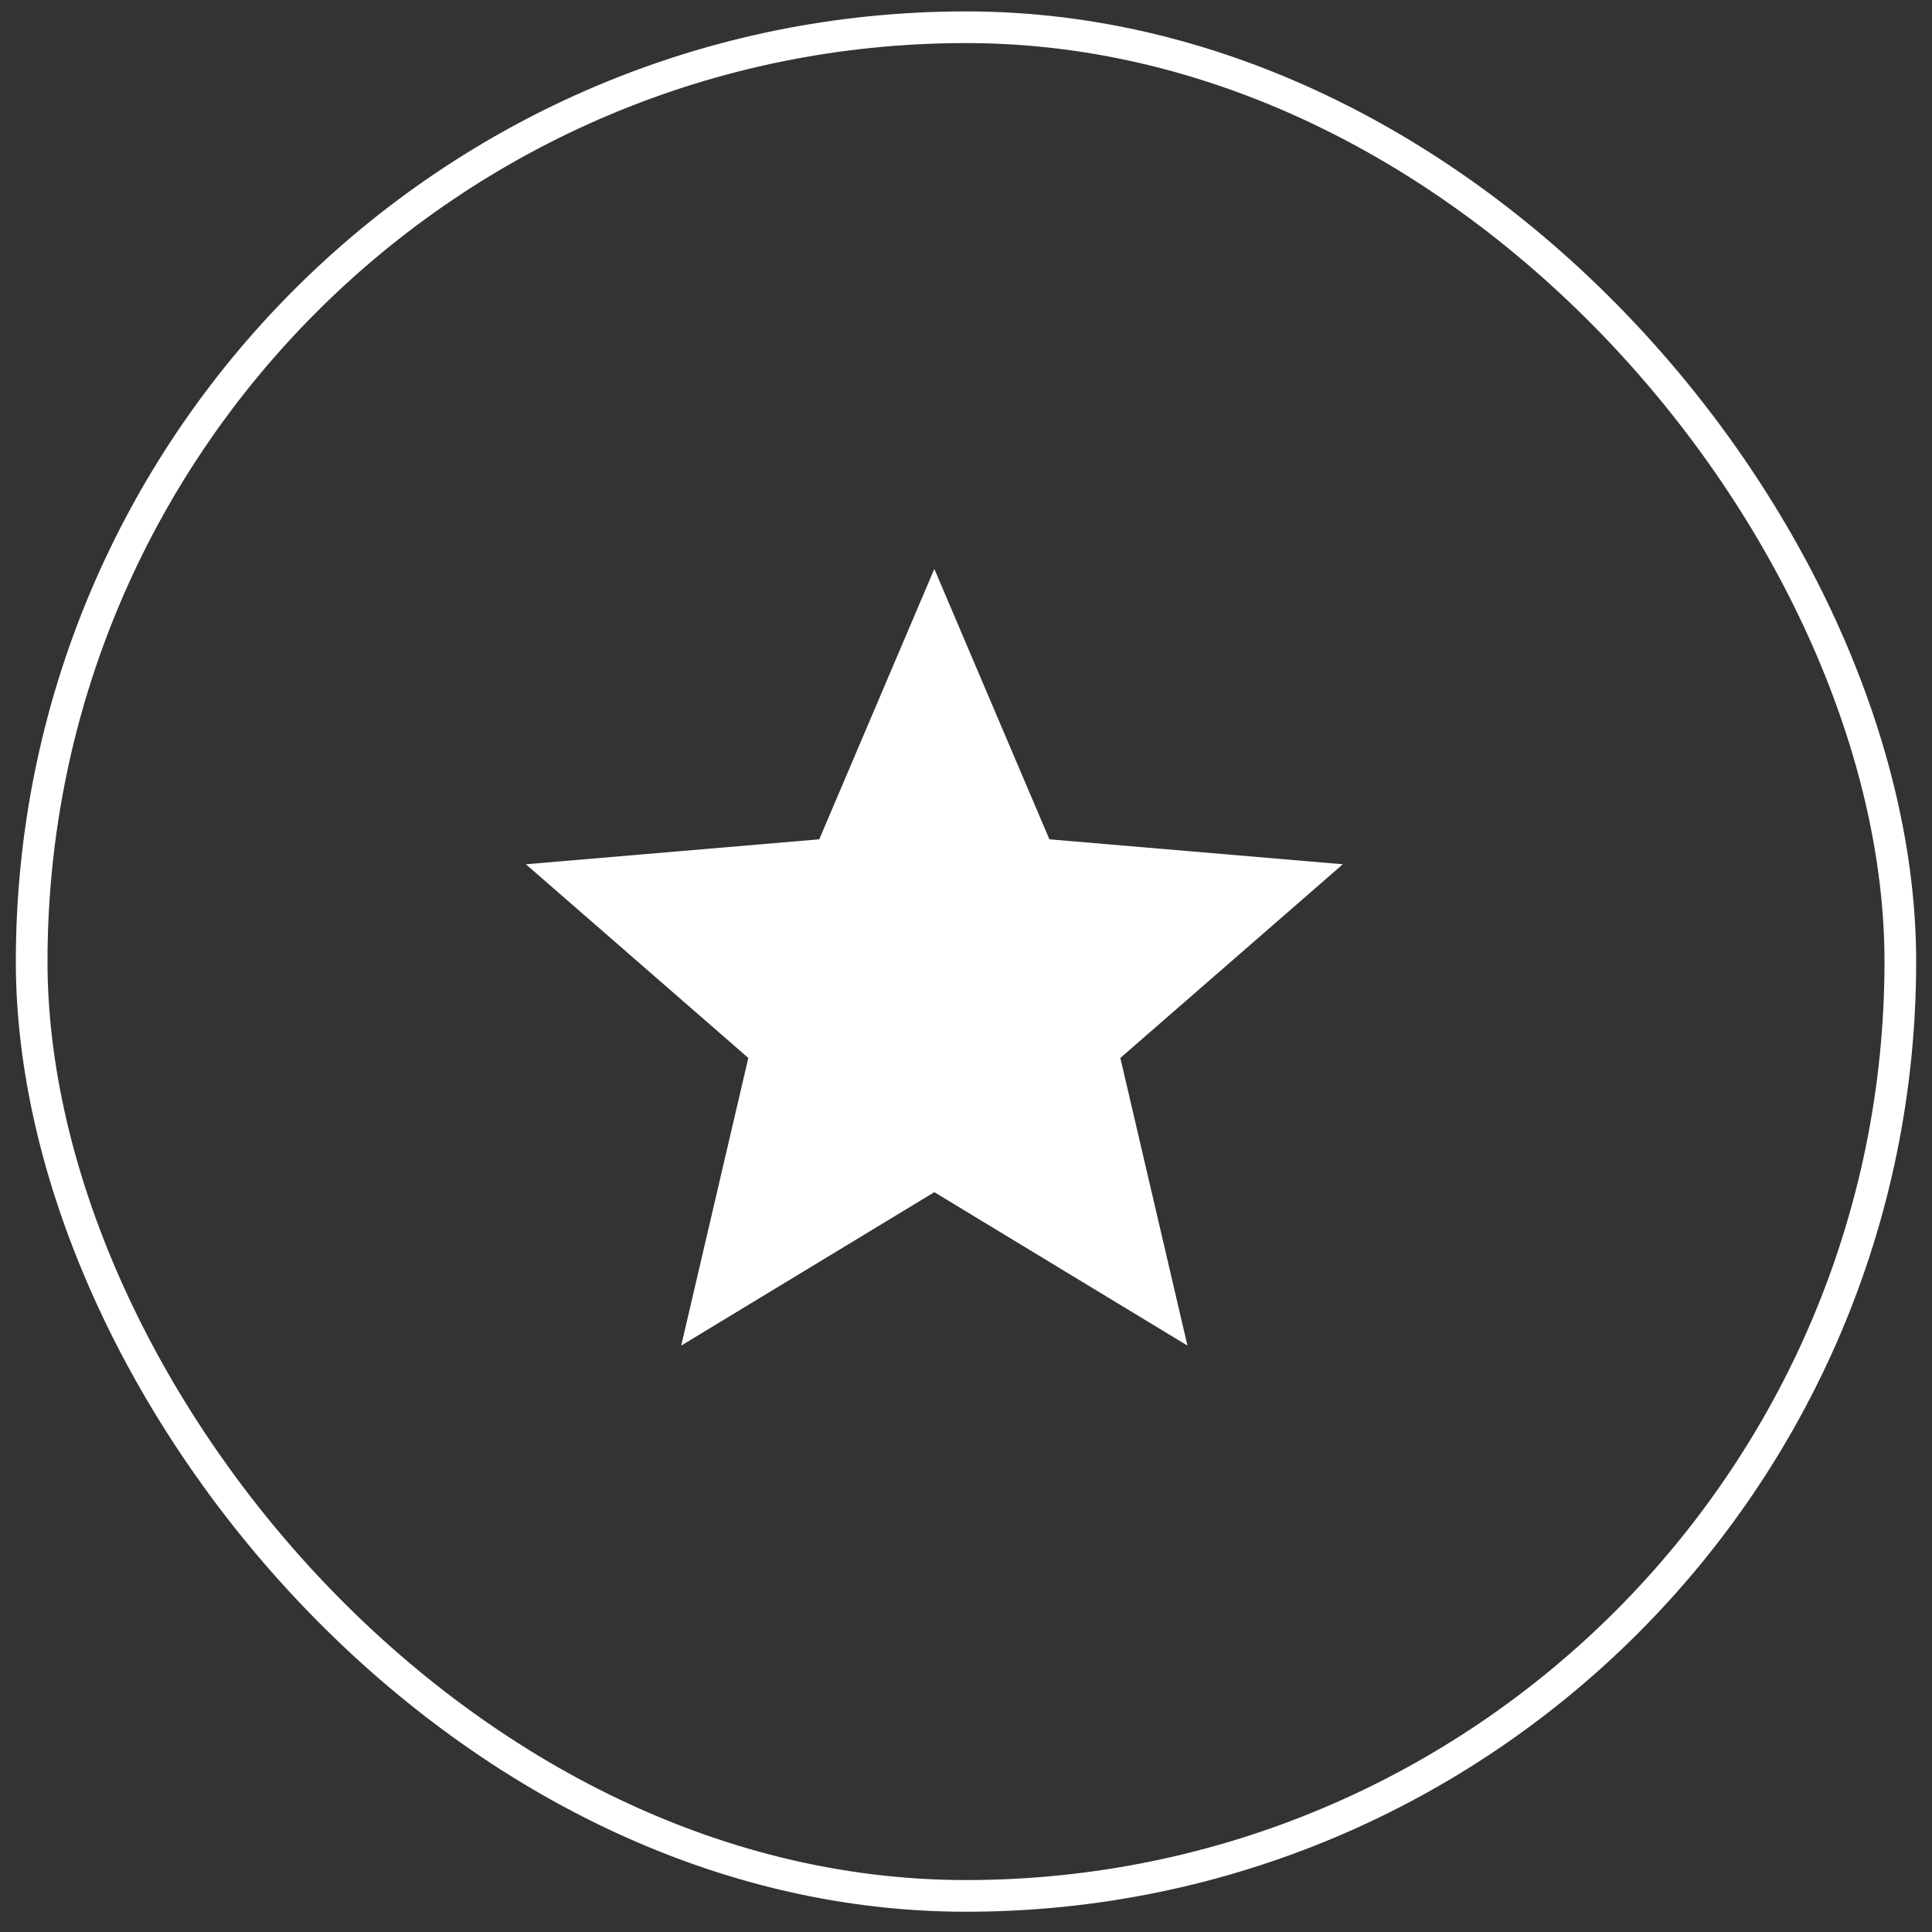 <svg width="61" height="61" viewBox="0 0 61 61" fill="none" xmlns="http://www.w3.org/2000/svg">
<rect x="0" y="0" width="61" height="61" fill="#333333" stroke="none"/>
<rect x="1" y="0.86" width="59" height="59" rx="29.5" stroke="white"/>
<path d="M29.5 37.641L21.508 42.485L23.627 33.403L16.604 27.288L25.867 26.5L29.5 17.963L33.133 26.5L42.397 27.288L35.373 33.403L37.492 42.485L29.5 37.641Z" fill="white"/>
</svg>
